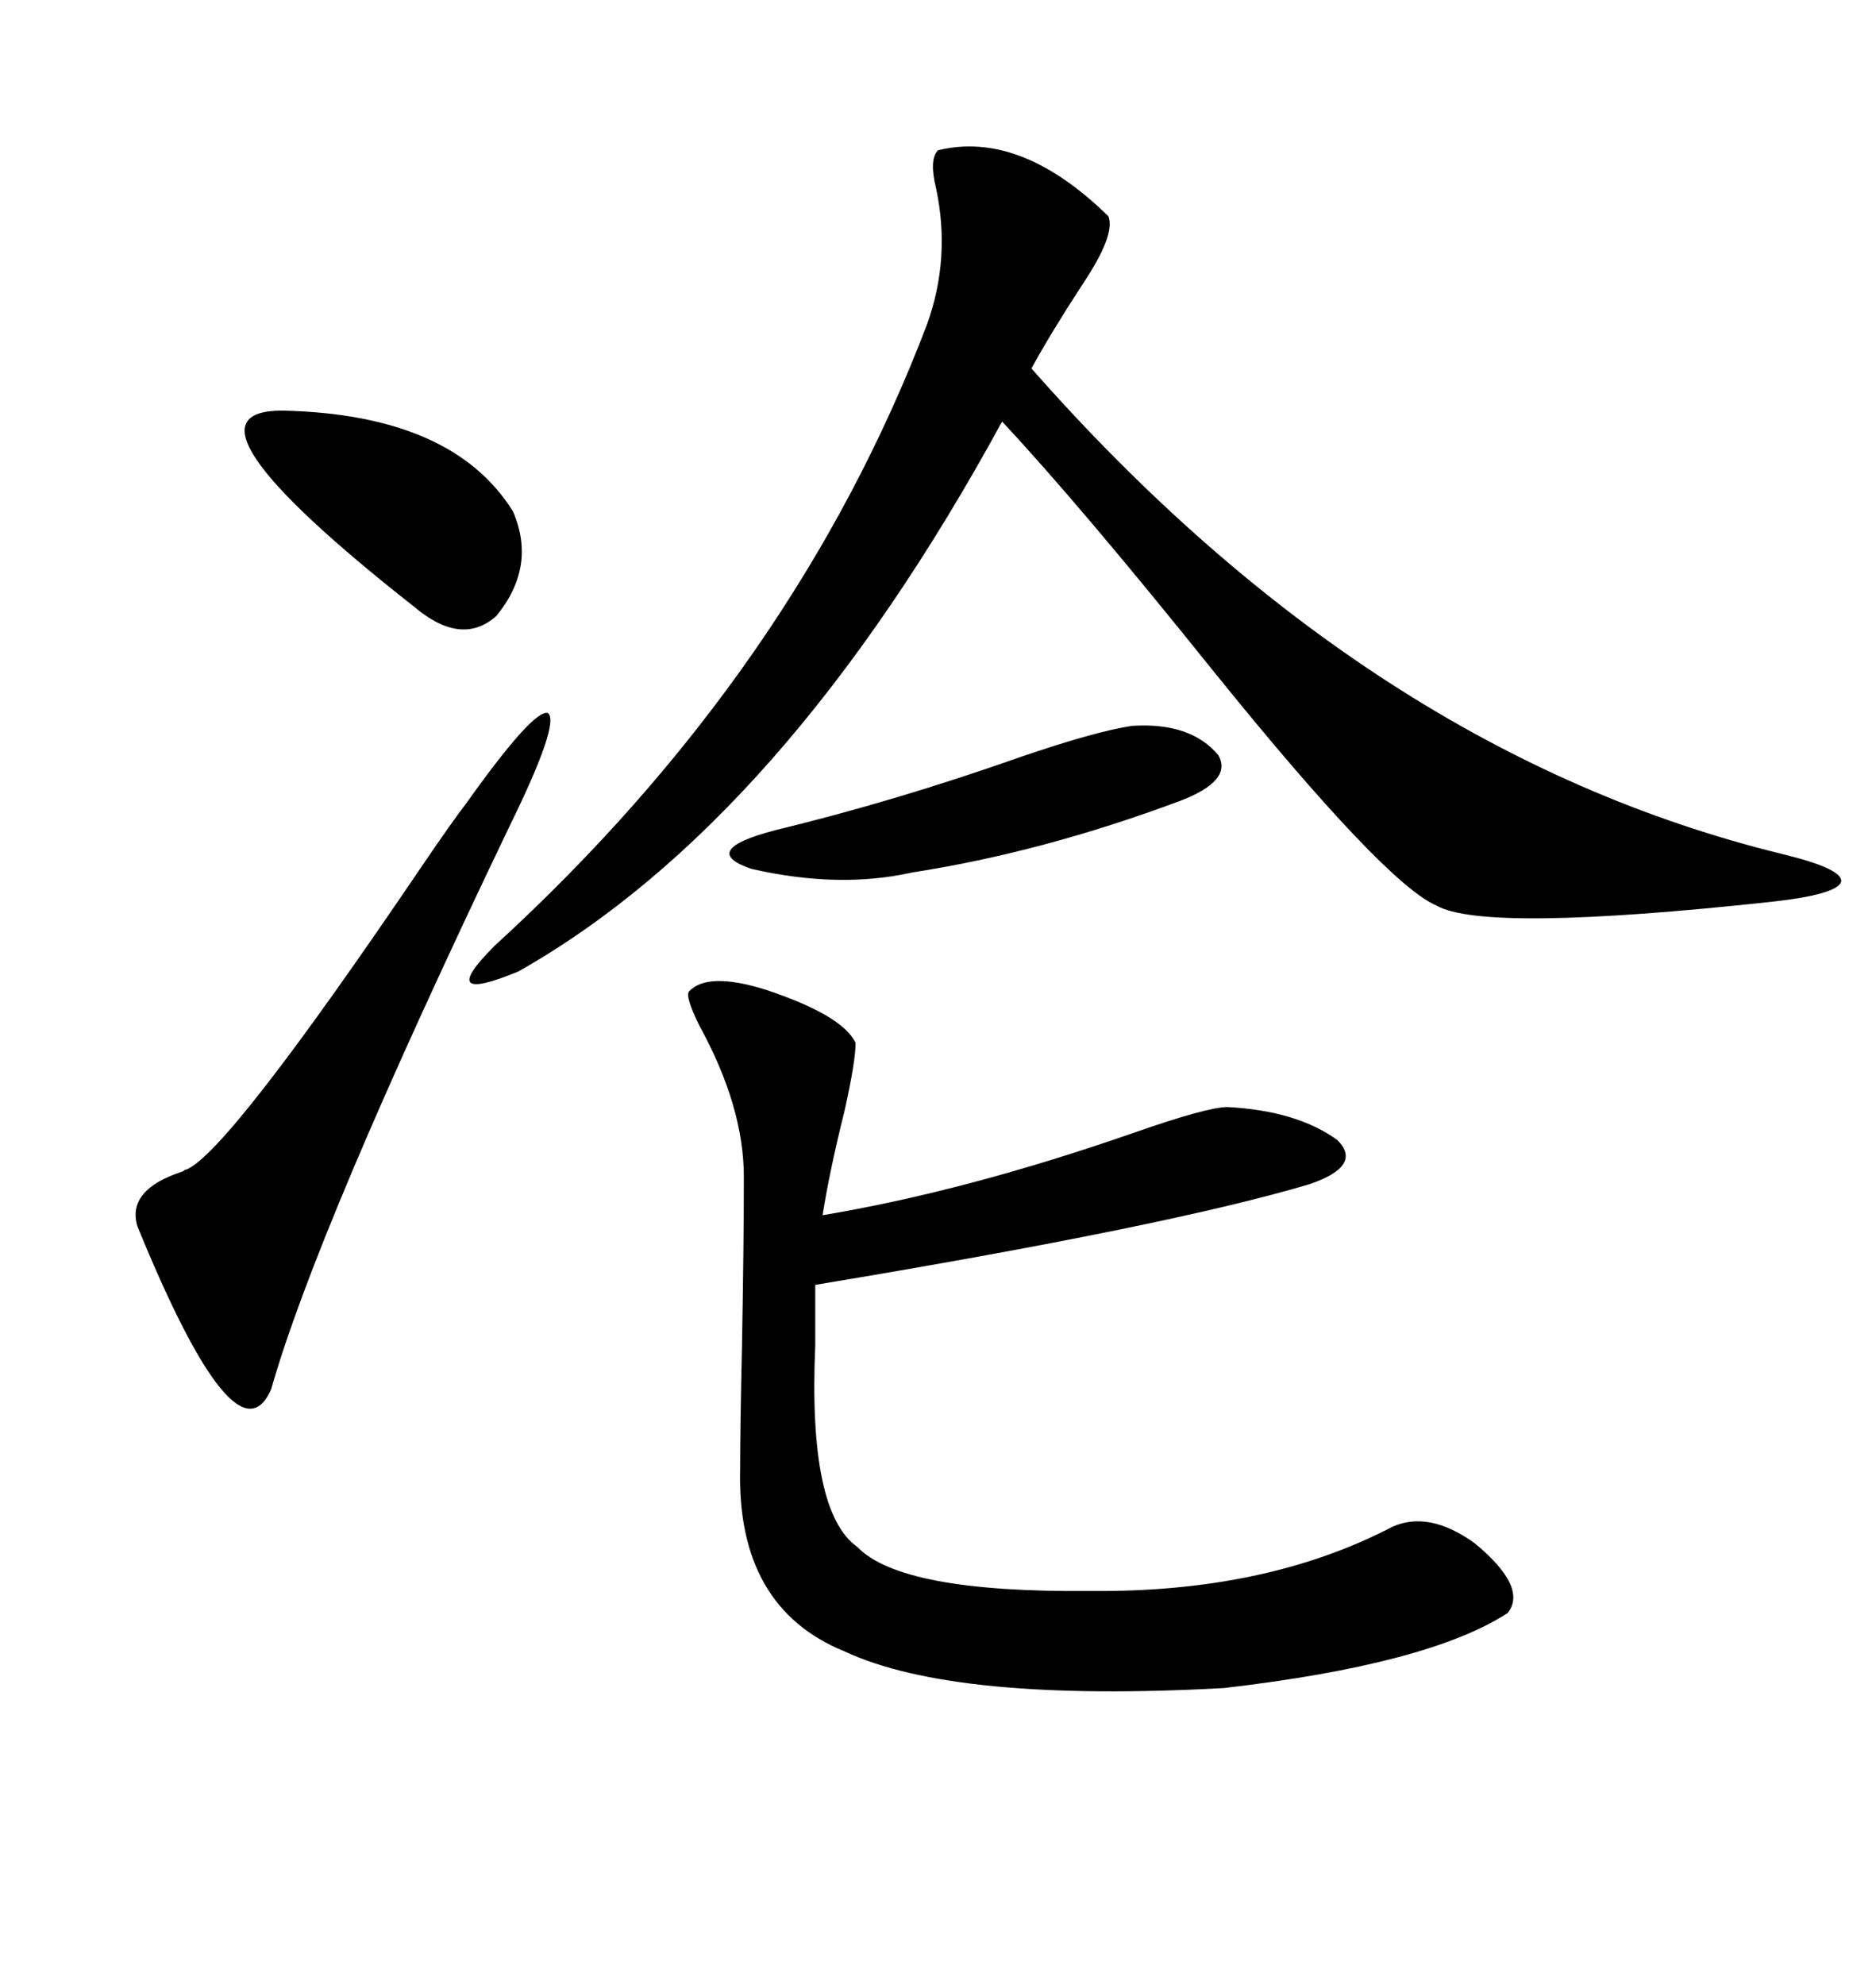 <svg xmlns="http://www.w3.org/2000/svg" xmlns:xlink="http://www.w3.org/1999/xlink" width="300" height="317.285"><path d="M150 24.02L150 24.02Q163.18 20.80 177.25 34.57L177.25 34.57Q178.42 37.50 173.14 45.41L173.14 45.41Q168.16 53.03 164.94 58.89L164.94 58.89Q219.14 120.41 285.06 136.52L285.06 136.52Q294.73 138.87 294.43 140.92L294.43 140.92Q293.85 142.97 283.30 144.14L283.30 144.14Q237.30 149.12 229.69 144.73L229.69 144.73Q221.48 141.21 194.24 107.52L194.24 107.52Q172.85 80.86 160.25 67.38L160.25 67.38Q125.39 131.25 82.91 155.27L82.91 155.27Q69.43 160.84 79.10 151.17L79.10 151.17Q127.15 107.23 148.24 51.86L148.24 51.86Q152.05 41.31 149.71 30.18L149.71 30.18Q148.54 25.49 150 24.02ZM130.37 205.37L130.37 215.04Q129.20 241.70 137.11 247.27L137.11 247.27Q144.14 254.59 174.32 254.30L174.32 254.30Q202.44 254.59 222.66 244.04L222.66 244.04Q228.52 241.41 235.84 246.68L235.84 246.68Q244.34 253.71 241.11 257.81L241.11 257.81Q228.52 266.02 195.70 269.82L195.70 269.82Q152.64 272.17 135.06 263.96L135.06 263.96Q117.77 256.93 118.36 234.67L118.36 234.67Q118.36 228.22 118.65 215.33L118.65 215.33Q118.95 198.93 118.95 188.09L118.95 188.09Q118.95 176.95 111.91 164.06L111.91 164.06Q109.57 159.38 110.16 158.50L110.16 158.50Q113.09 155.27 122.46 158.20L122.46 158.20Q134.77 162.30 136.82 166.70L136.82 166.70Q136.82 169.63 135.06 177.54L135.06 177.54Q132.71 186.91 131.54 194.24L131.54 194.24Q154.39 190.43 181.35 181.05L181.35 181.05Q193.07 176.95 196.29 176.95L196.29 176.95Q207.42 177.54 213.87 182.23L213.87 182.23Q217.97 186.33 209.47 189.26L209.47 189.26Q186.91 196.00 130.37 205.37L130.37 205.37ZM74.41 128.61L74.41 128.61Q85.25 113.38 87.60 113.96L87.60 113.96Q89.65 115.43 81.45 132.13L81.45 132.13Q50.68 196.29 43.36 222.07L43.36 222.07Q37.79 234.67 21.97 196.00L21.97 196.00Q20.21 190.14 29.30 187.21L29.30 187.21Q29.59 186.91 29.88 186.91L29.88 186.91Q36.62 183.98 67.38 138.57L67.38 138.57Q72.36 131.25 74.41 128.61ZM181.05 116.02L181.05 116.02Q190.43 115.43 194.82 120.70L194.82 120.70Q197.17 124.80 188.67 128.03L188.67 128.03Q166.70 136.23 145.90 139.45L145.90 139.45Q134.18 142.09 120.12 138.87L120.12 138.87Q111.62 135.94 123.93 132.71L123.93 132.71Q143.26 128.03 163.18 121.00L163.18 121.00Q175.20 116.89 181.05 116.02ZM45.12 65.63L45.12 65.63Q72.36 66.21 82.03 81.74L82.03 81.74Q85.84 90.53 79.39 98.44L79.39 98.44Q73.83 103.42 66.21 96.97L66.21 96.97Q26.37 65.63 45.12 65.63Z"/></svg>
